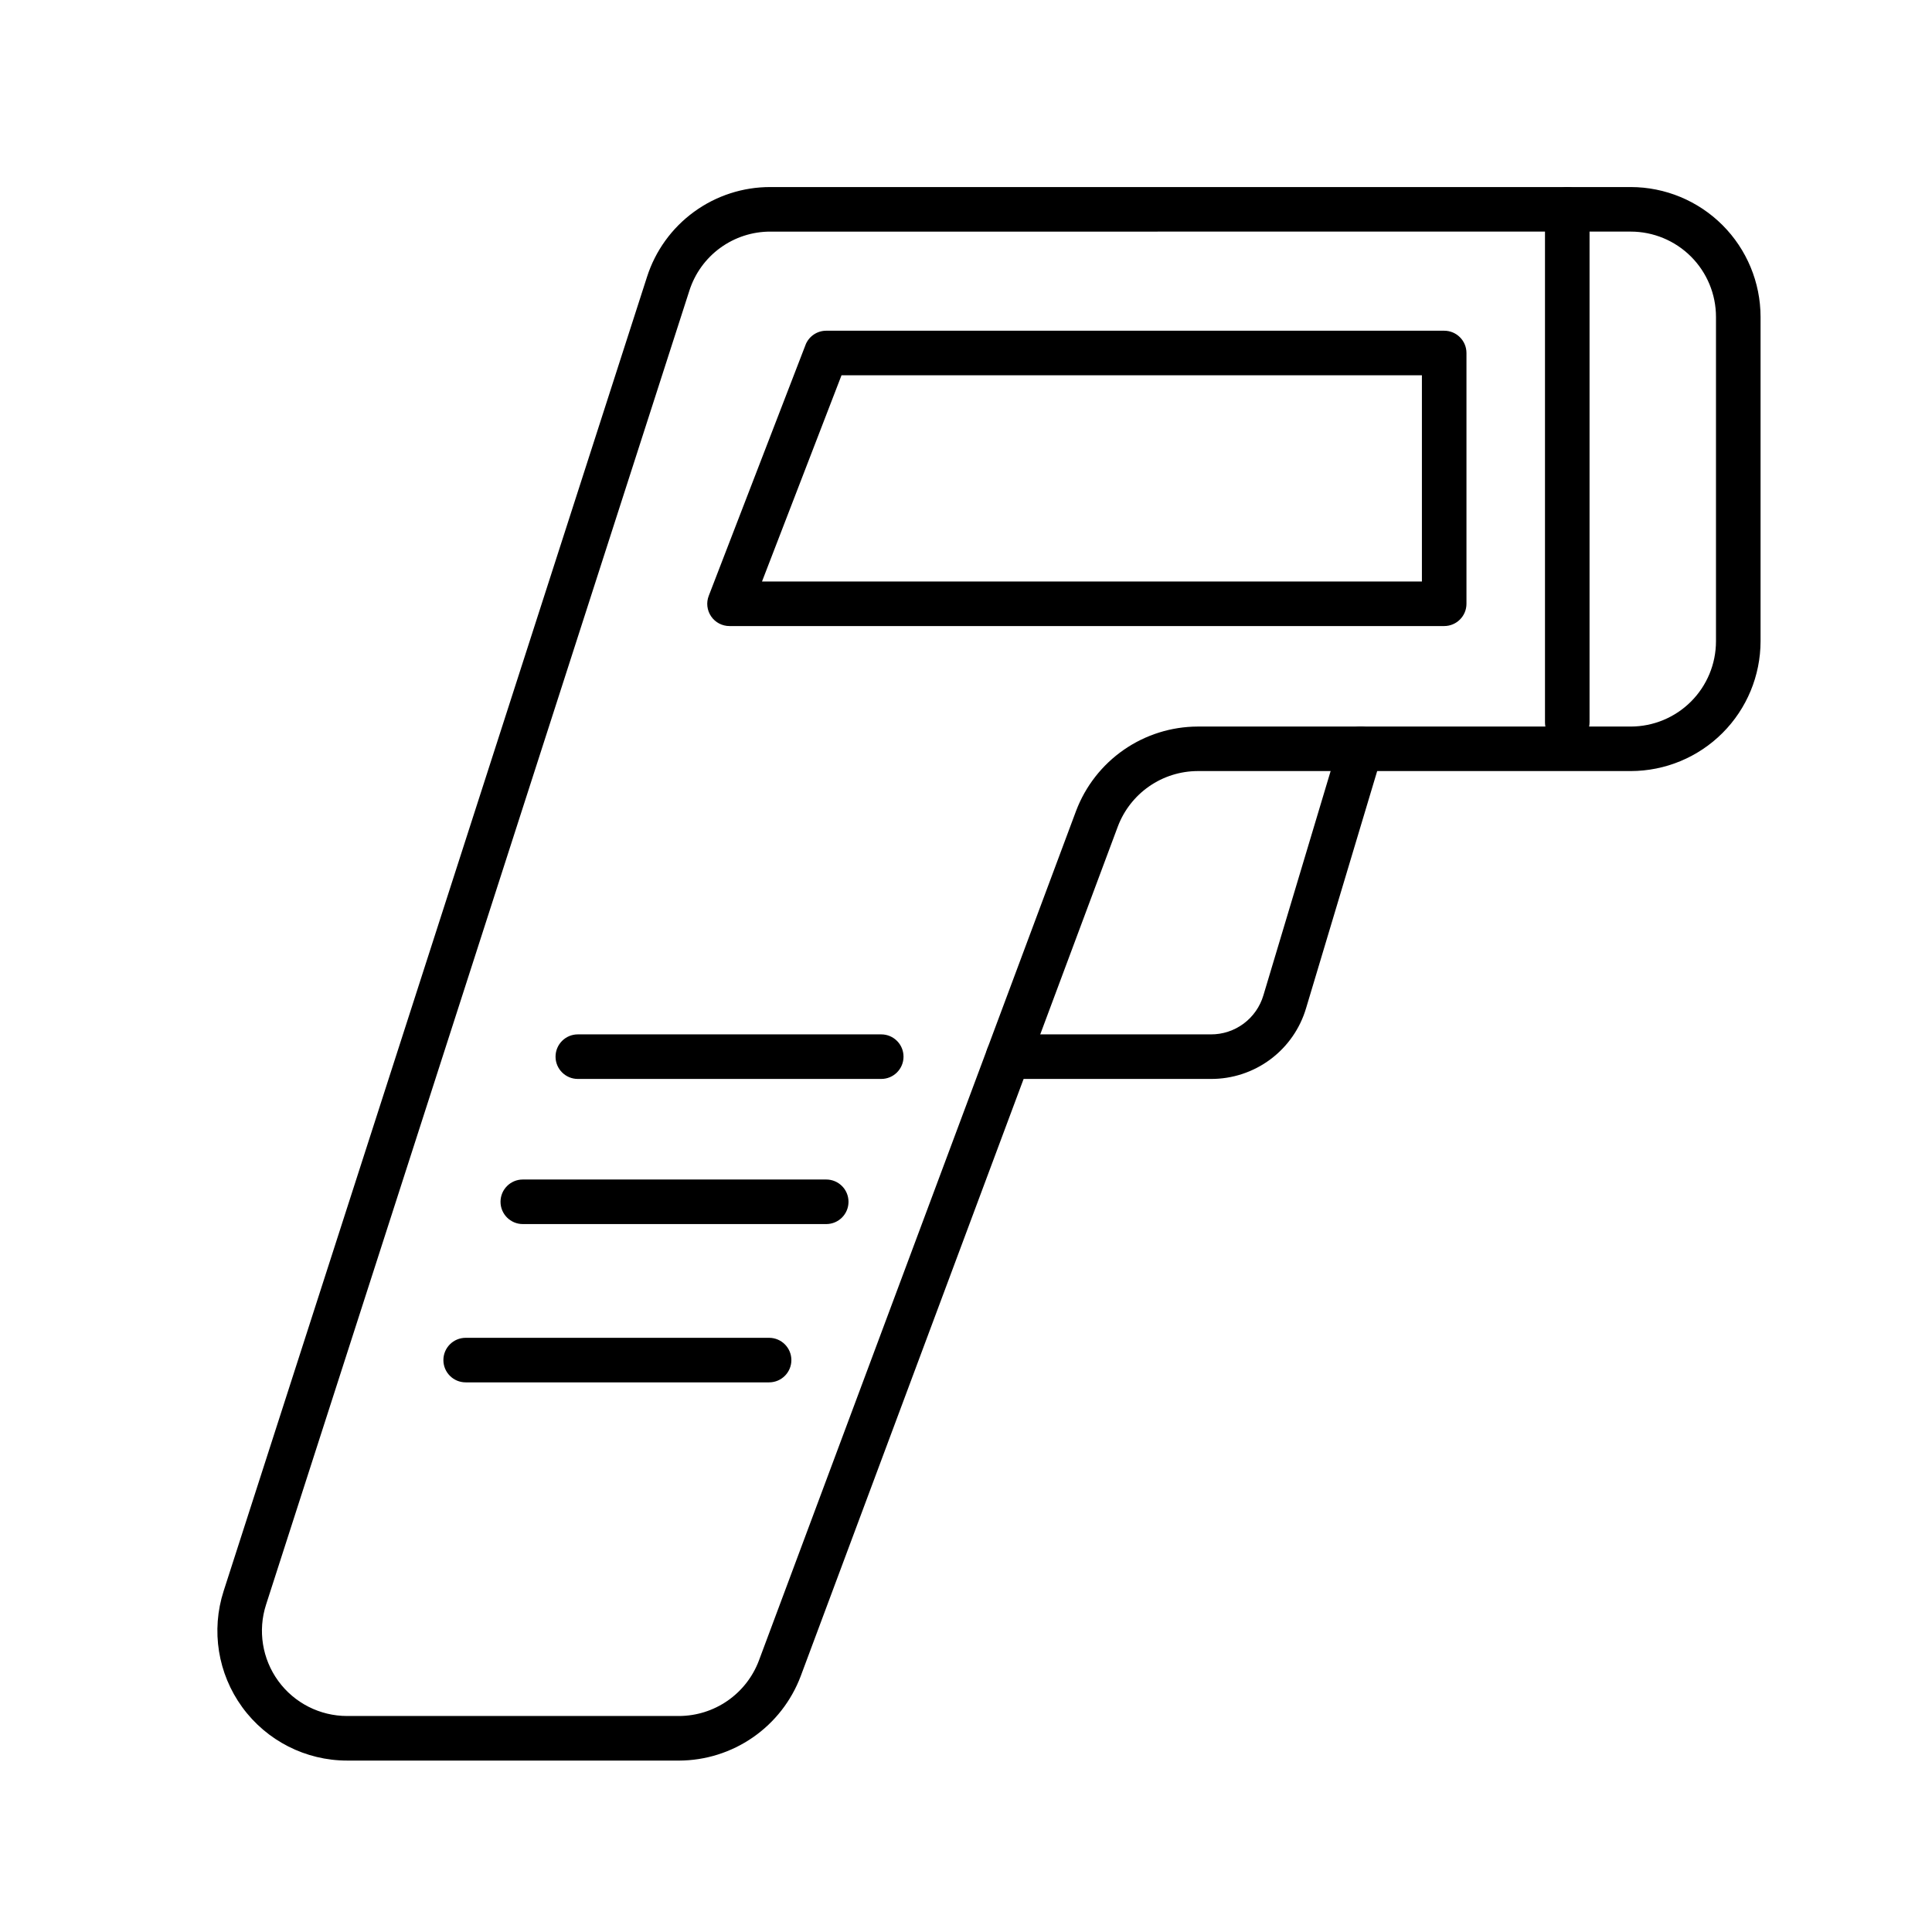 <?xml version="1.0" encoding="UTF-8"?>
<!-- The Best Svg Icon site in the world: iconSvg.co, Visit us! https://iconsvg.co -->
<svg fill="#000000" width="800px" height="800px" version="1.1" viewBox="144 144 512 512" xmlns="http://www.w3.org/2000/svg">
 <g>
  <path d="m323.95 610.57h-87.945c-10.996 0.004-21.332-5.254-27.805-14.141-6.477-8.891-8.309-20.344-4.93-30.809l112.18-348.2c2.211-6.938 6.578-12.992 12.465-17.281 5.883-4.289 12.984-6.59 20.266-6.57h227.99c9.117 0.012 17.859 3.641 24.309 10.09 6.445 6.449 10.074 15.191 10.086 24.309v85.973c-0.012 9.117-3.637 17.863-10.086 24.312-6.449 6.449-15.191 10.074-24.309 10.086h-114.78c-4.598 0.016-9.086 1.43-12.863 4.055s-6.668 6.332-8.293 10.637l-84.047 225.18c-2.477 6.555-6.887 12.203-12.641 16.195-5.758 3.996-12.594 6.144-19.602 6.168zm24.23-405.19c-4.781-0.016-9.441 1.496-13.309 4.312-3.863 2.812-6.731 6.789-8.184 11.344l-112.18 348.21c-2.219 6.871-1.016 14.391 3.234 20.227 4.25 5.84 11.039 9.289 18.258 9.285h87.945c4.606-0.012 9.094-1.426 12.875-4.047 3.781-2.625 6.676-6.336 8.297-10.641l84.055-225.17c2.477-6.551 6.883-12.195 12.637-16.188s12.586-6.144 19.59-6.168h114.77c5.988-0.008 11.73-2.391 15.965-6.625 4.234-4.238 6.617-9.98 6.621-15.969v-85.984c-0.004-5.988-2.387-11.73-6.621-15.969-4.238-4.234-9.98-6.617-15.969-6.621z"/>
  <path d="m464.9 429.93h-53.723c-3.258 0-5.902-2.644-5.902-5.902 0-3.262 2.644-5.906 5.902-5.906h53.723c3.125 0.016 6.172-0.988 8.684-2.856 2.508-1.867 4.344-4.5 5.231-7.5l20.094-67.02c0.938-3.125 4.231-4.898 7.356-3.961 3.125 0.941 4.898 4.234 3.961 7.359l-20.098 67.02c-1.605 5.438-4.934 10.207-9.484 13.59s-10.074 5.199-15.742 5.176z"/>
  <path d="m559.34 341.35c-3.258-0.004-5.902-2.644-5.902-5.906v-135.97c0-3.258 2.644-5.902 5.902-5.902 3.262 0 5.906 2.644 5.906 5.902v135.97c-0.004 3.258-2.644 5.898-5.906 5.902z"/>
  <path d="m377.54 429.93h-80.41c-3.262 0-5.906-2.644-5.906-5.902 0-3.262 2.644-5.906 5.906-5.906h80.41c3.262 0 5.902 2.644 5.902 5.906 0 3.258-2.641 5.902-5.902 5.902z"/>
  <path d="m362.96 468.39h-80.414c-3.258 0-5.902-2.641-5.902-5.902s2.644-5.906 5.902-5.906h80.414c3.262 0 5.902 2.644 5.902 5.906s-2.641 5.902-5.902 5.902z"/>
  <path d="m347.82 510.34h-80.414c-3.258 0-5.902-2.641-5.902-5.902 0-3.262 2.644-5.902 5.902-5.902h80.414c3.258 0 5.902 2.641 5.902 5.902 0 3.262-2.644 5.902-5.902 5.902z"/>
  <path d="m526.72 309.91h-189.38c-1.949 0.008-3.773-0.949-4.879-2.555-1.102-1.609-1.34-3.656-0.629-5.473l25.633-66.457-0.004-0.004c0.875-2.281 3.07-3.781 5.512-3.777h163.75c3.262 0 5.902 2.644 5.906 5.906v66.457c0 3.262-2.644 5.902-5.906 5.902zm-180.78-11.809 174.88 0.004v-54.652h-153.81z"/>
 </g>
</svg>